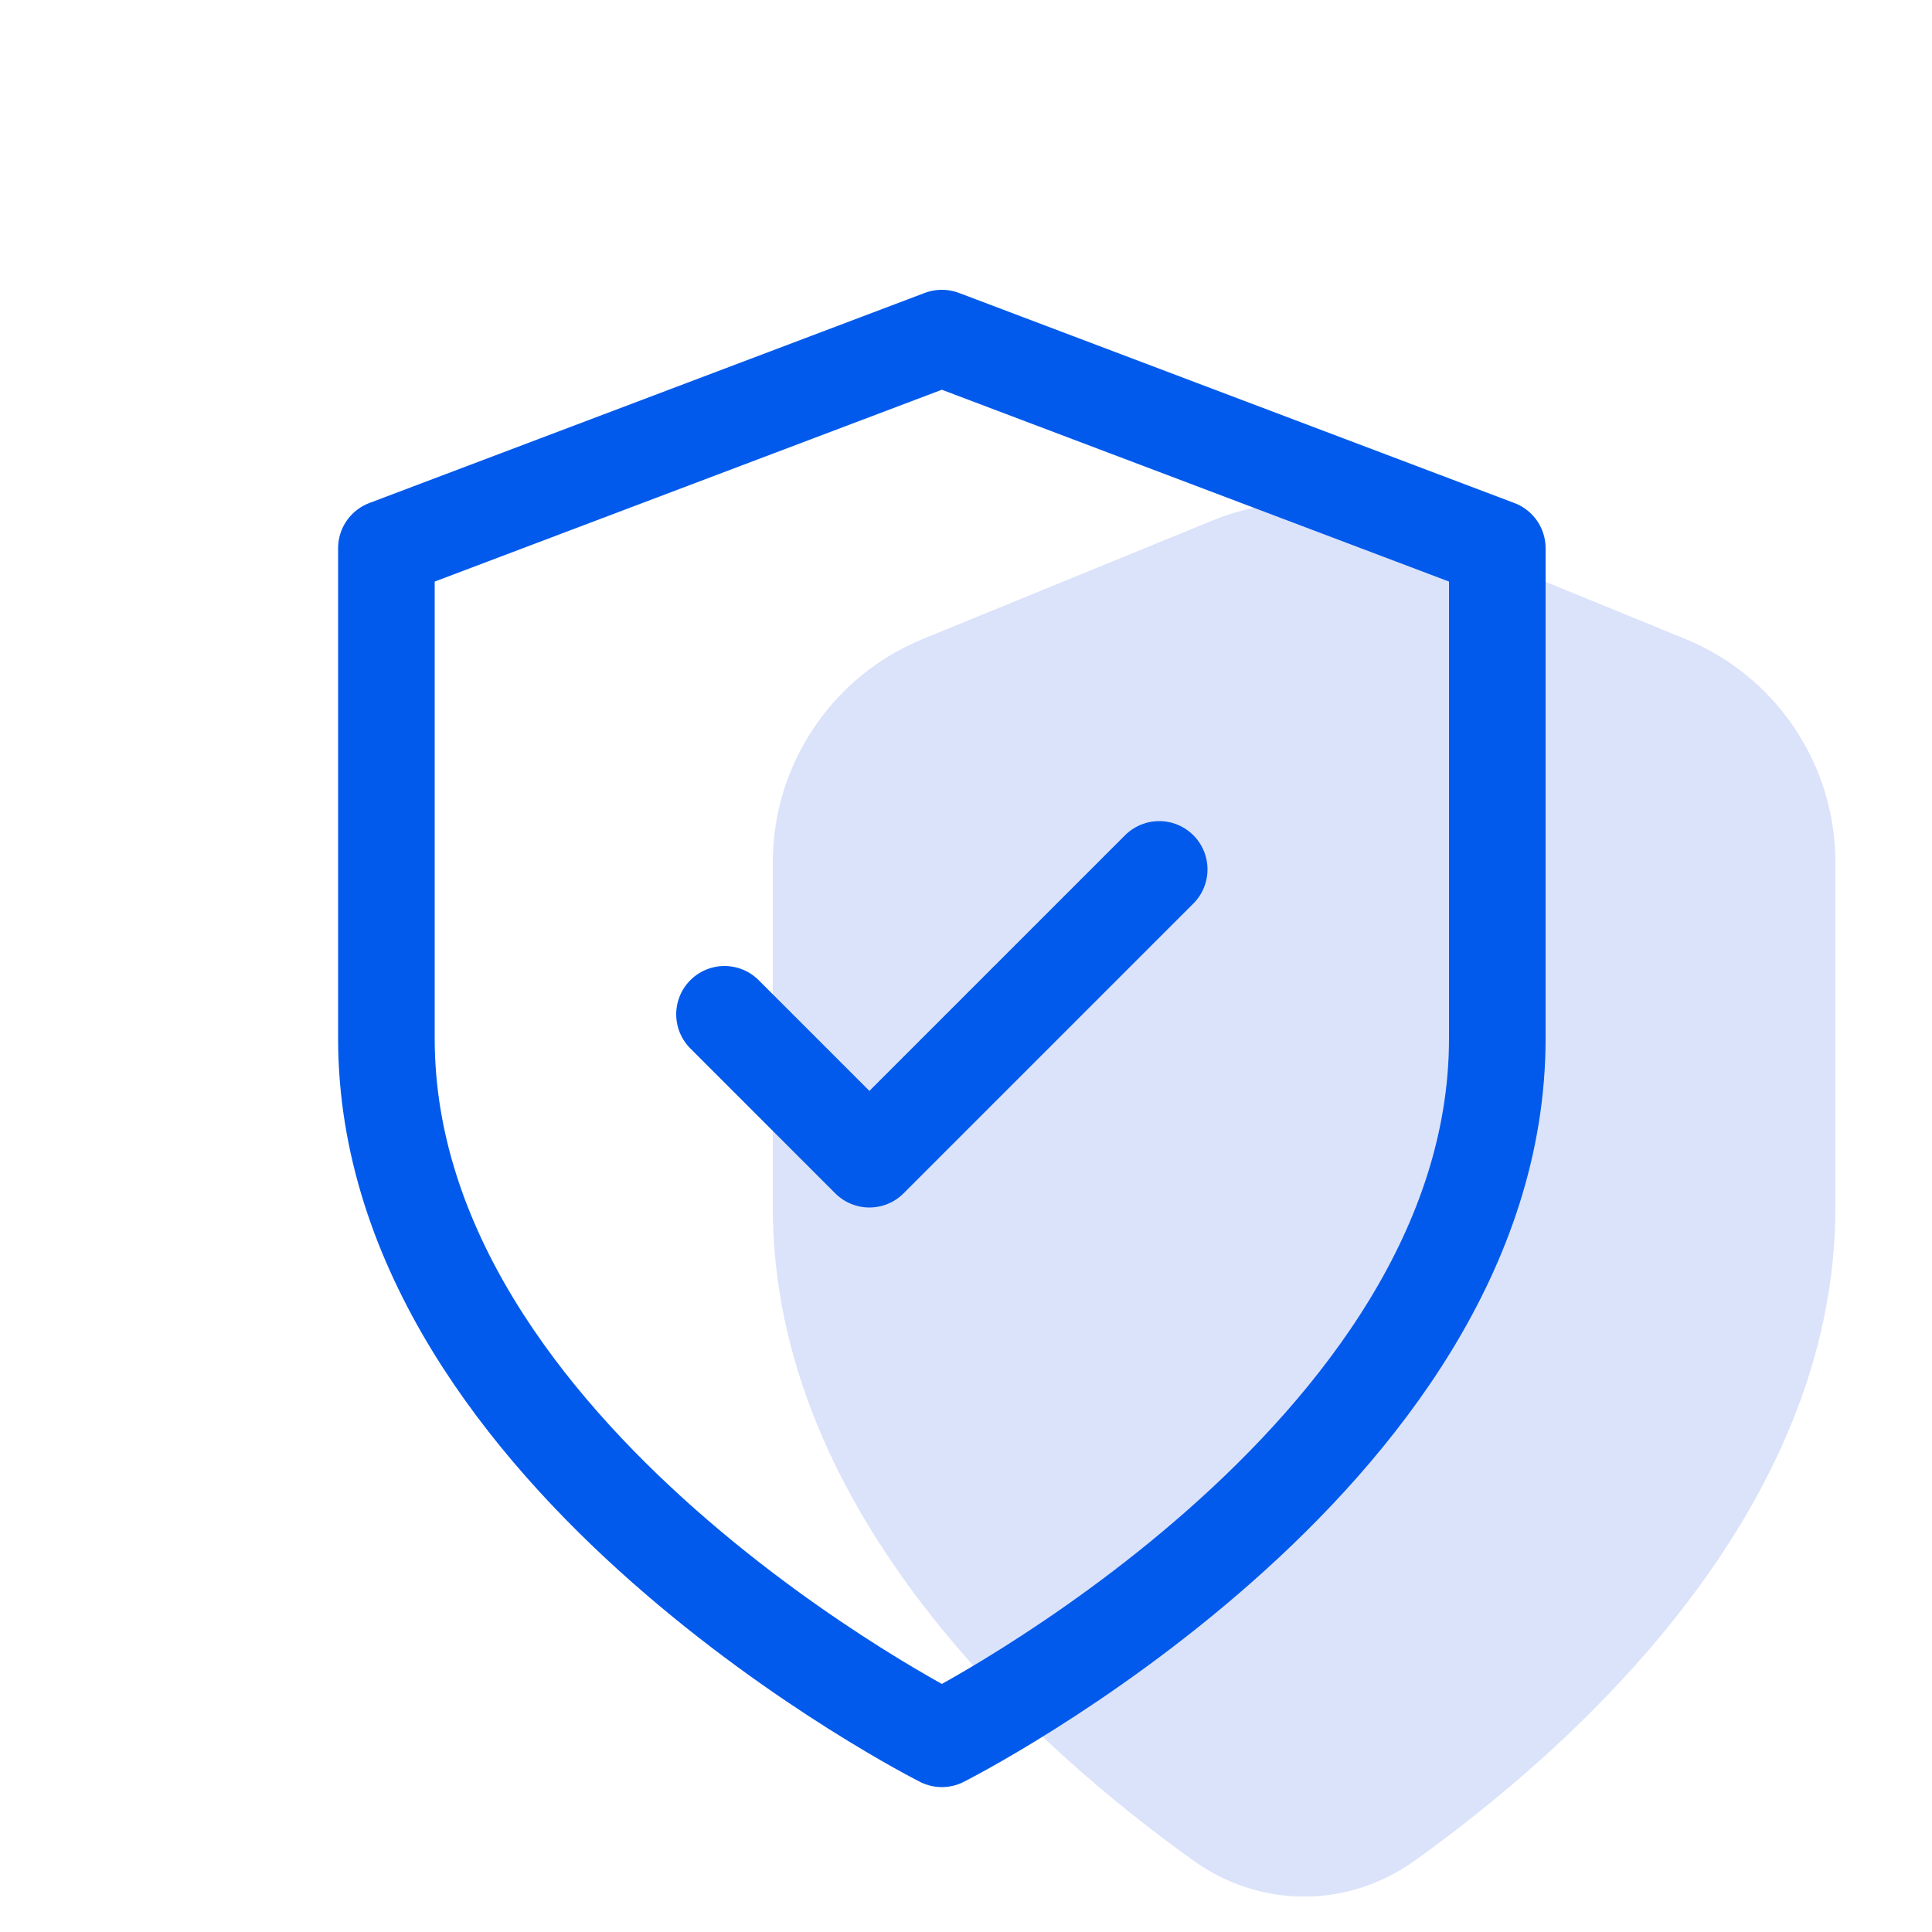 <svg xmlns="http://www.w3.org/2000/svg" width="40" height="40" fill="none" viewBox="0 0 40 40"><path fill="#4C76E6" fill-opacity=".2" d="M24.713 38.525c1.383.989 3.191.989 4.574 0C32.51 36.219 38 31.358 38 25v-7.143c0-2.03-1.228-3.859-3.107-4.628l-6-2.454c-1.213-.496-2.573-.496-3.786 0l-6 2.454C17.228 13.998 16 15.826 16 17.857V25c0 6.358 5.49 11.219 8.713 13.525Z"/><path stroke="#025AEC" stroke-linecap="round" stroke-linejoin="round" stroke-width="2" d="M19.5 36S31 30.2 31 21.5V11.35L19.5 7 8 11.35V21.5C8 30.2 19.5 36 19.5 36Z"/><path stroke="#025AEC" stroke-linecap="round" stroke-linejoin="round" stroke-width="2" d="m15 21 3 3 6-6"/></svg>